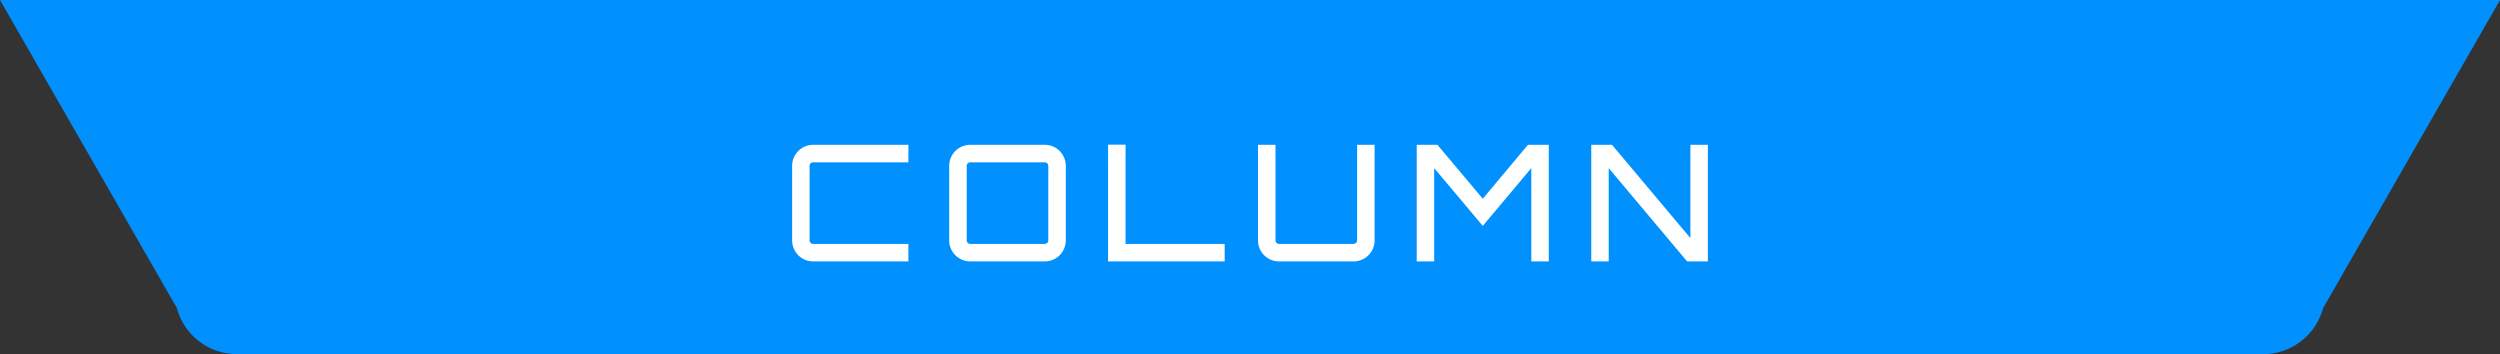 <svg xmlns="http://www.w3.org/2000/svg" width="211.176" height="29.912" viewBox="0 0 211.176 29.912">
  <rect x="0" y="0" width="211.176" height="29.912" fill="#333333" stroke="none"/>
  <g id="グループ_139" data-name="グループ 139" transform="translate(-619.412 -5173.254)">
    <path id="パス_28" data-name="パス 28" d="M810.585,5203.166H639.415a5.238,5.238,0,0,1-5.06-3.888l-14.943-26.024H830.588l-14.943,26.024A5.238,5.238,0,0,1,810.585,5203.166Z" fill="#0091ff"/>
    <path id="パス_125" data-name="パス 125" d="M-28.855-8.371V-9.849H-36.9A1.775,1.775,0,0,0-38.676-8.07v6.292A1.775,1.775,0,0,0-36.9,0h8.043V-1.477H-36.9a.3.3,0,0,1-.3-.3V-8.07a.3.3,0,0,1,.3-.3Zm5.225-1.477A1.775,1.775,0,0,0-25.408-8.07v6.292A1.775,1.775,0,0,0-23.63,0h6.292a1.775,1.775,0,0,0,1.778-1.778V-8.07a1.775,1.775,0,0,0-1.778-1.778Zm0,8.371a.3.3,0,0,1-.3-.3V-8.07a.3.3,0,0,1,.3-.3h6.292a.3.3,0,0,1,.3.3v6.292a.3.3,0,0,1-.3.3ZM-11.989,0h9.849V-1.477h-8.371V-9.862h-1.477ZM9.048-1.778a.3.3,0,0,1-.3.3H2.455a.3.3,0,0,1-.3-.3v-8.07H.677v8.07A1.775,1.775,0,0,0,2.455,0H8.747a1.775,1.775,0,0,0,1.778-1.778v-8.07H9.048ZM19.663-5.294l-3.83-4.555H14.082V0h1.477V-7.879L19.663-3l4.1-4.883V0h1.477V-9.849H23.479ZM37.2-1.97l-6.62-7.879H28.827V0H30.3V-7.879L36.925,0h1.751V-9.849H37.2Z" transform="translate(725 5195.335)" fill="#fff"/>
  </g>
</svg>
